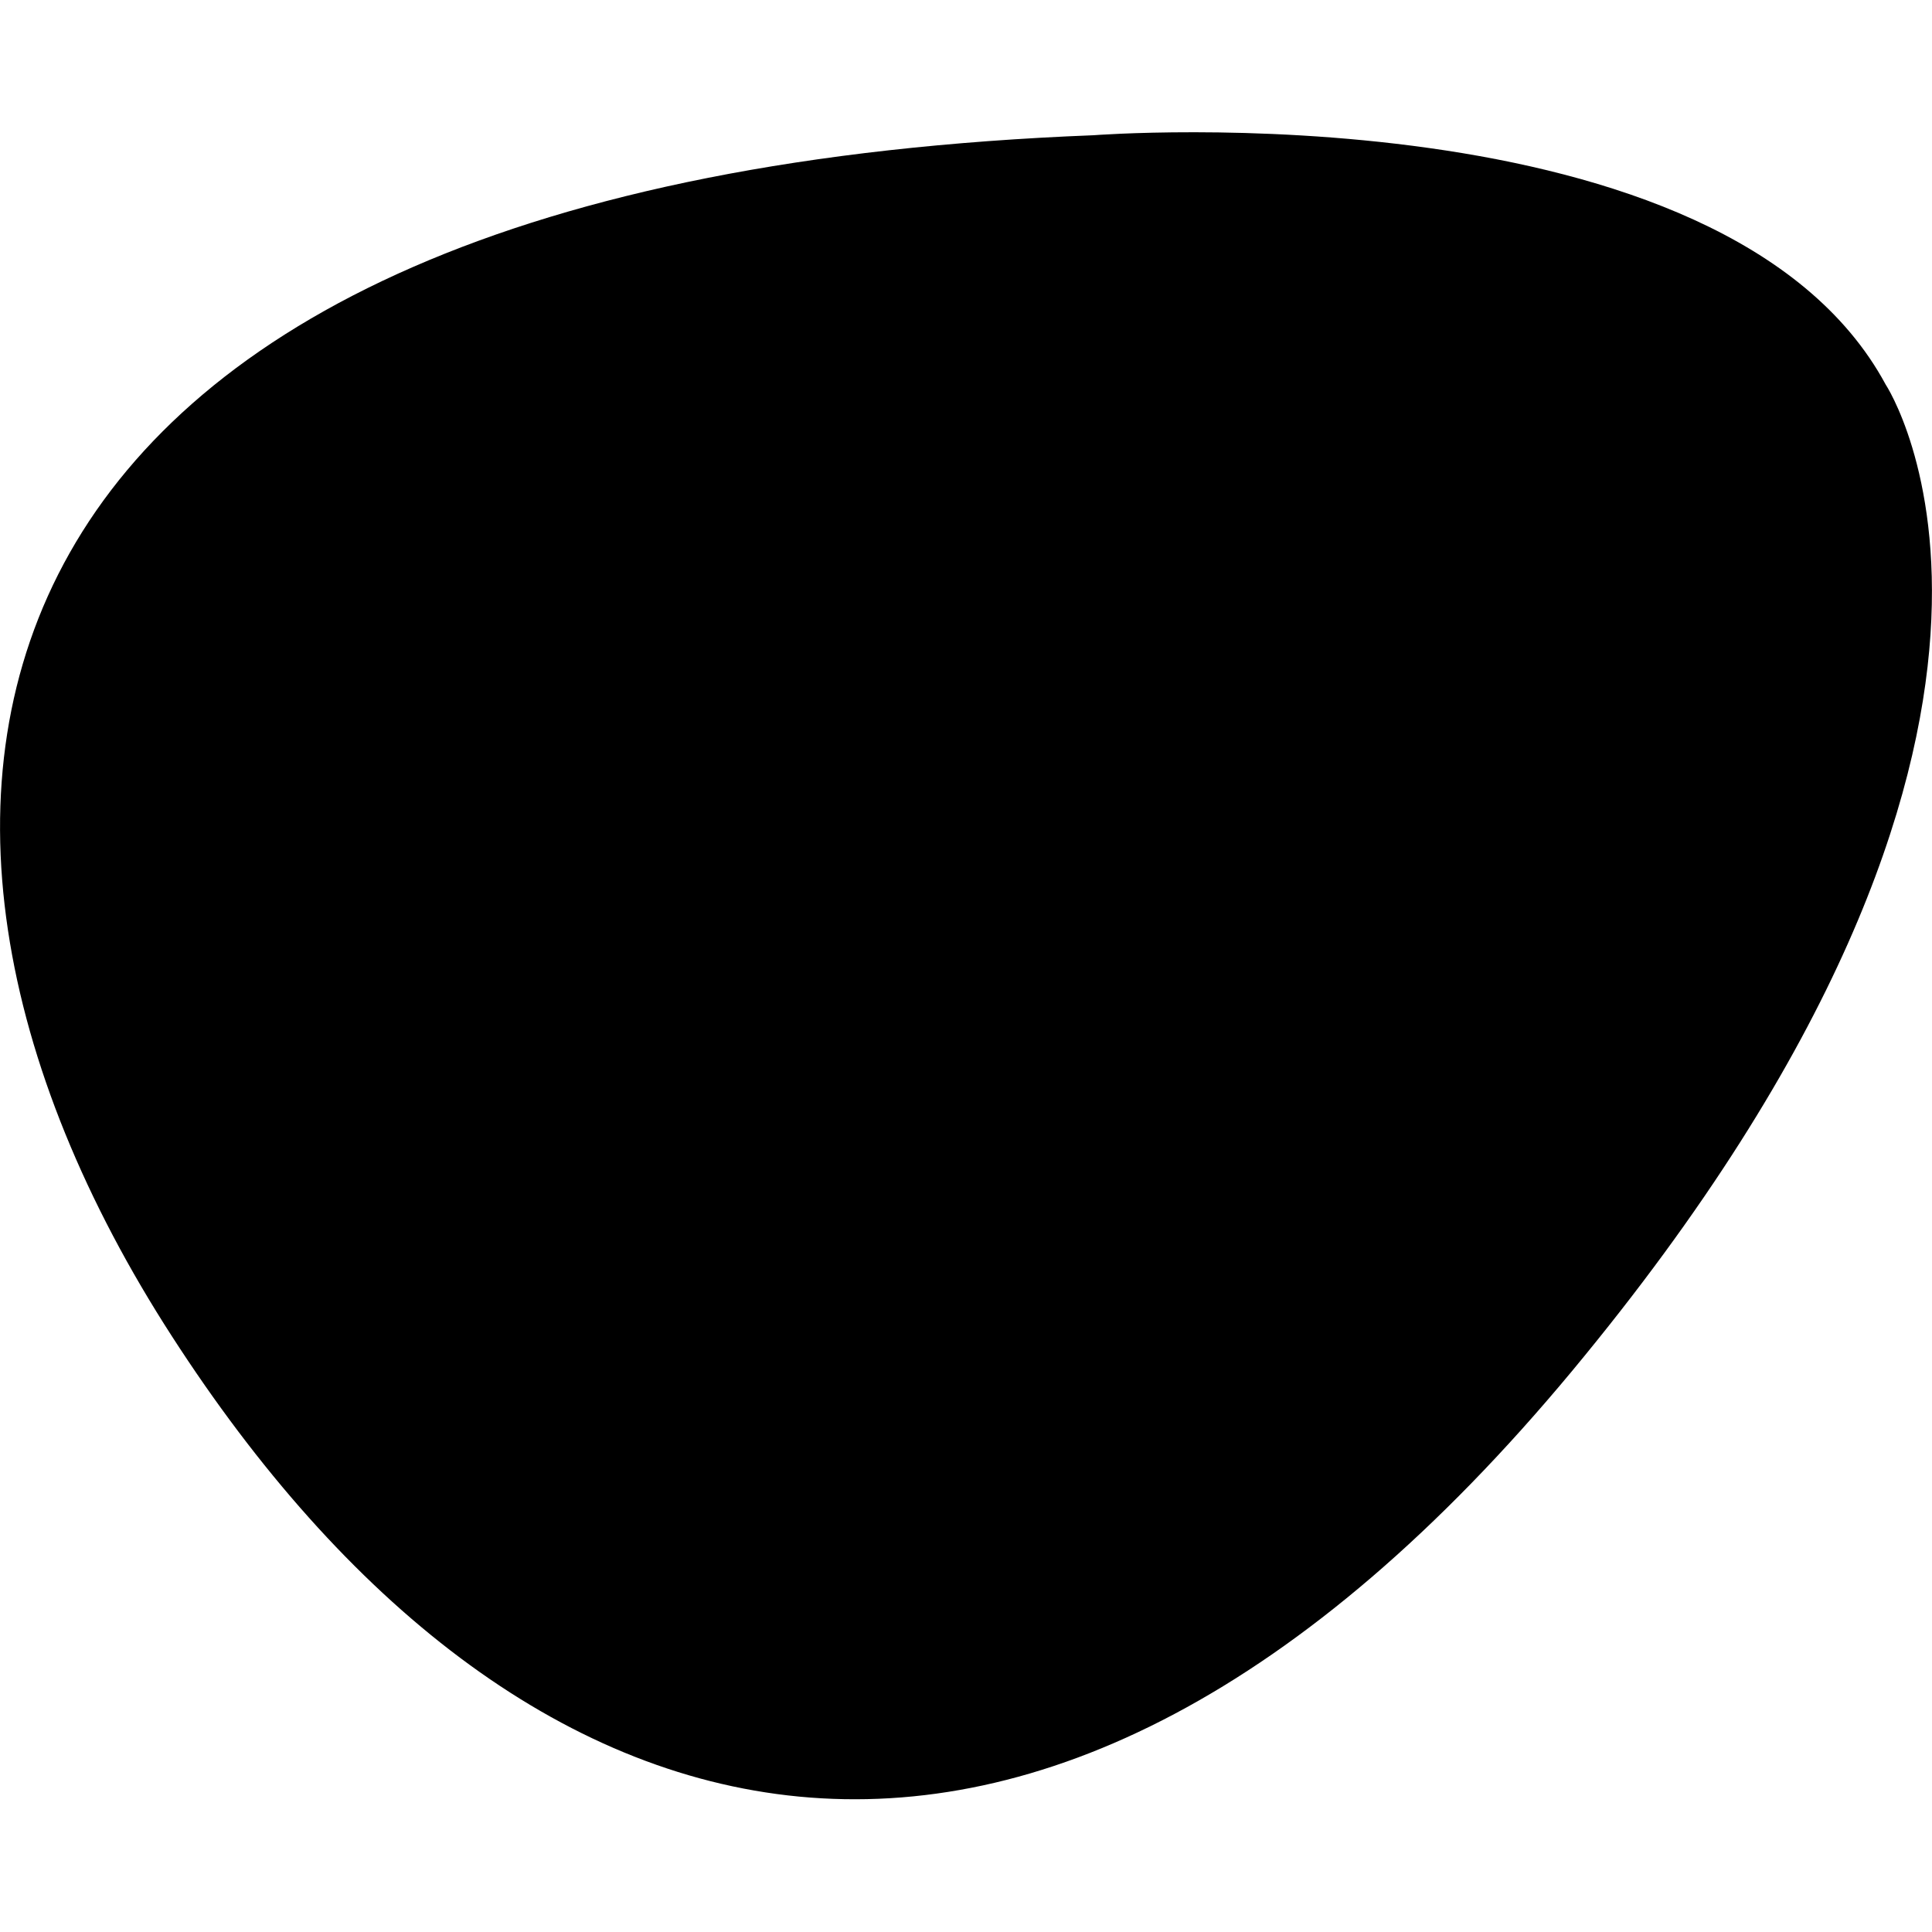 <?xml version="1.0" encoding="utf-8"?>
<!-- Generator: Adobe Illustrator 18.0.0, SVG Export Plug-In . SVG Version: 6.00 Build 0)  -->
<!DOCTYPE svg PUBLIC "-//W3C//DTD SVG 1.1//EN" "http://www.w3.org/Graphics/SVG/1.1/DTD/svg11.dtd">
<svg version="1.1" id="Layer_1" xmlns="http://www.w3.org/2000/svg" xmlns:xlink="http://www.w3.org/1999/xlink" x="0px" y="0px"
	 width="300px" height="300px" viewBox="0 0 300 300" style="enable-background:new 0 0 300 300;" xml:space="preserve">
<path d="M292.8,59.7c0,0,34.8,52.6-48.7,153.2c-83.6,100.6-164,77.4-217.4-5.4C-26.8,124.7-9.8,28,169.8,21
	C169.8,21,267.8,13.4,292.8,59.7z"/>
</svg>
